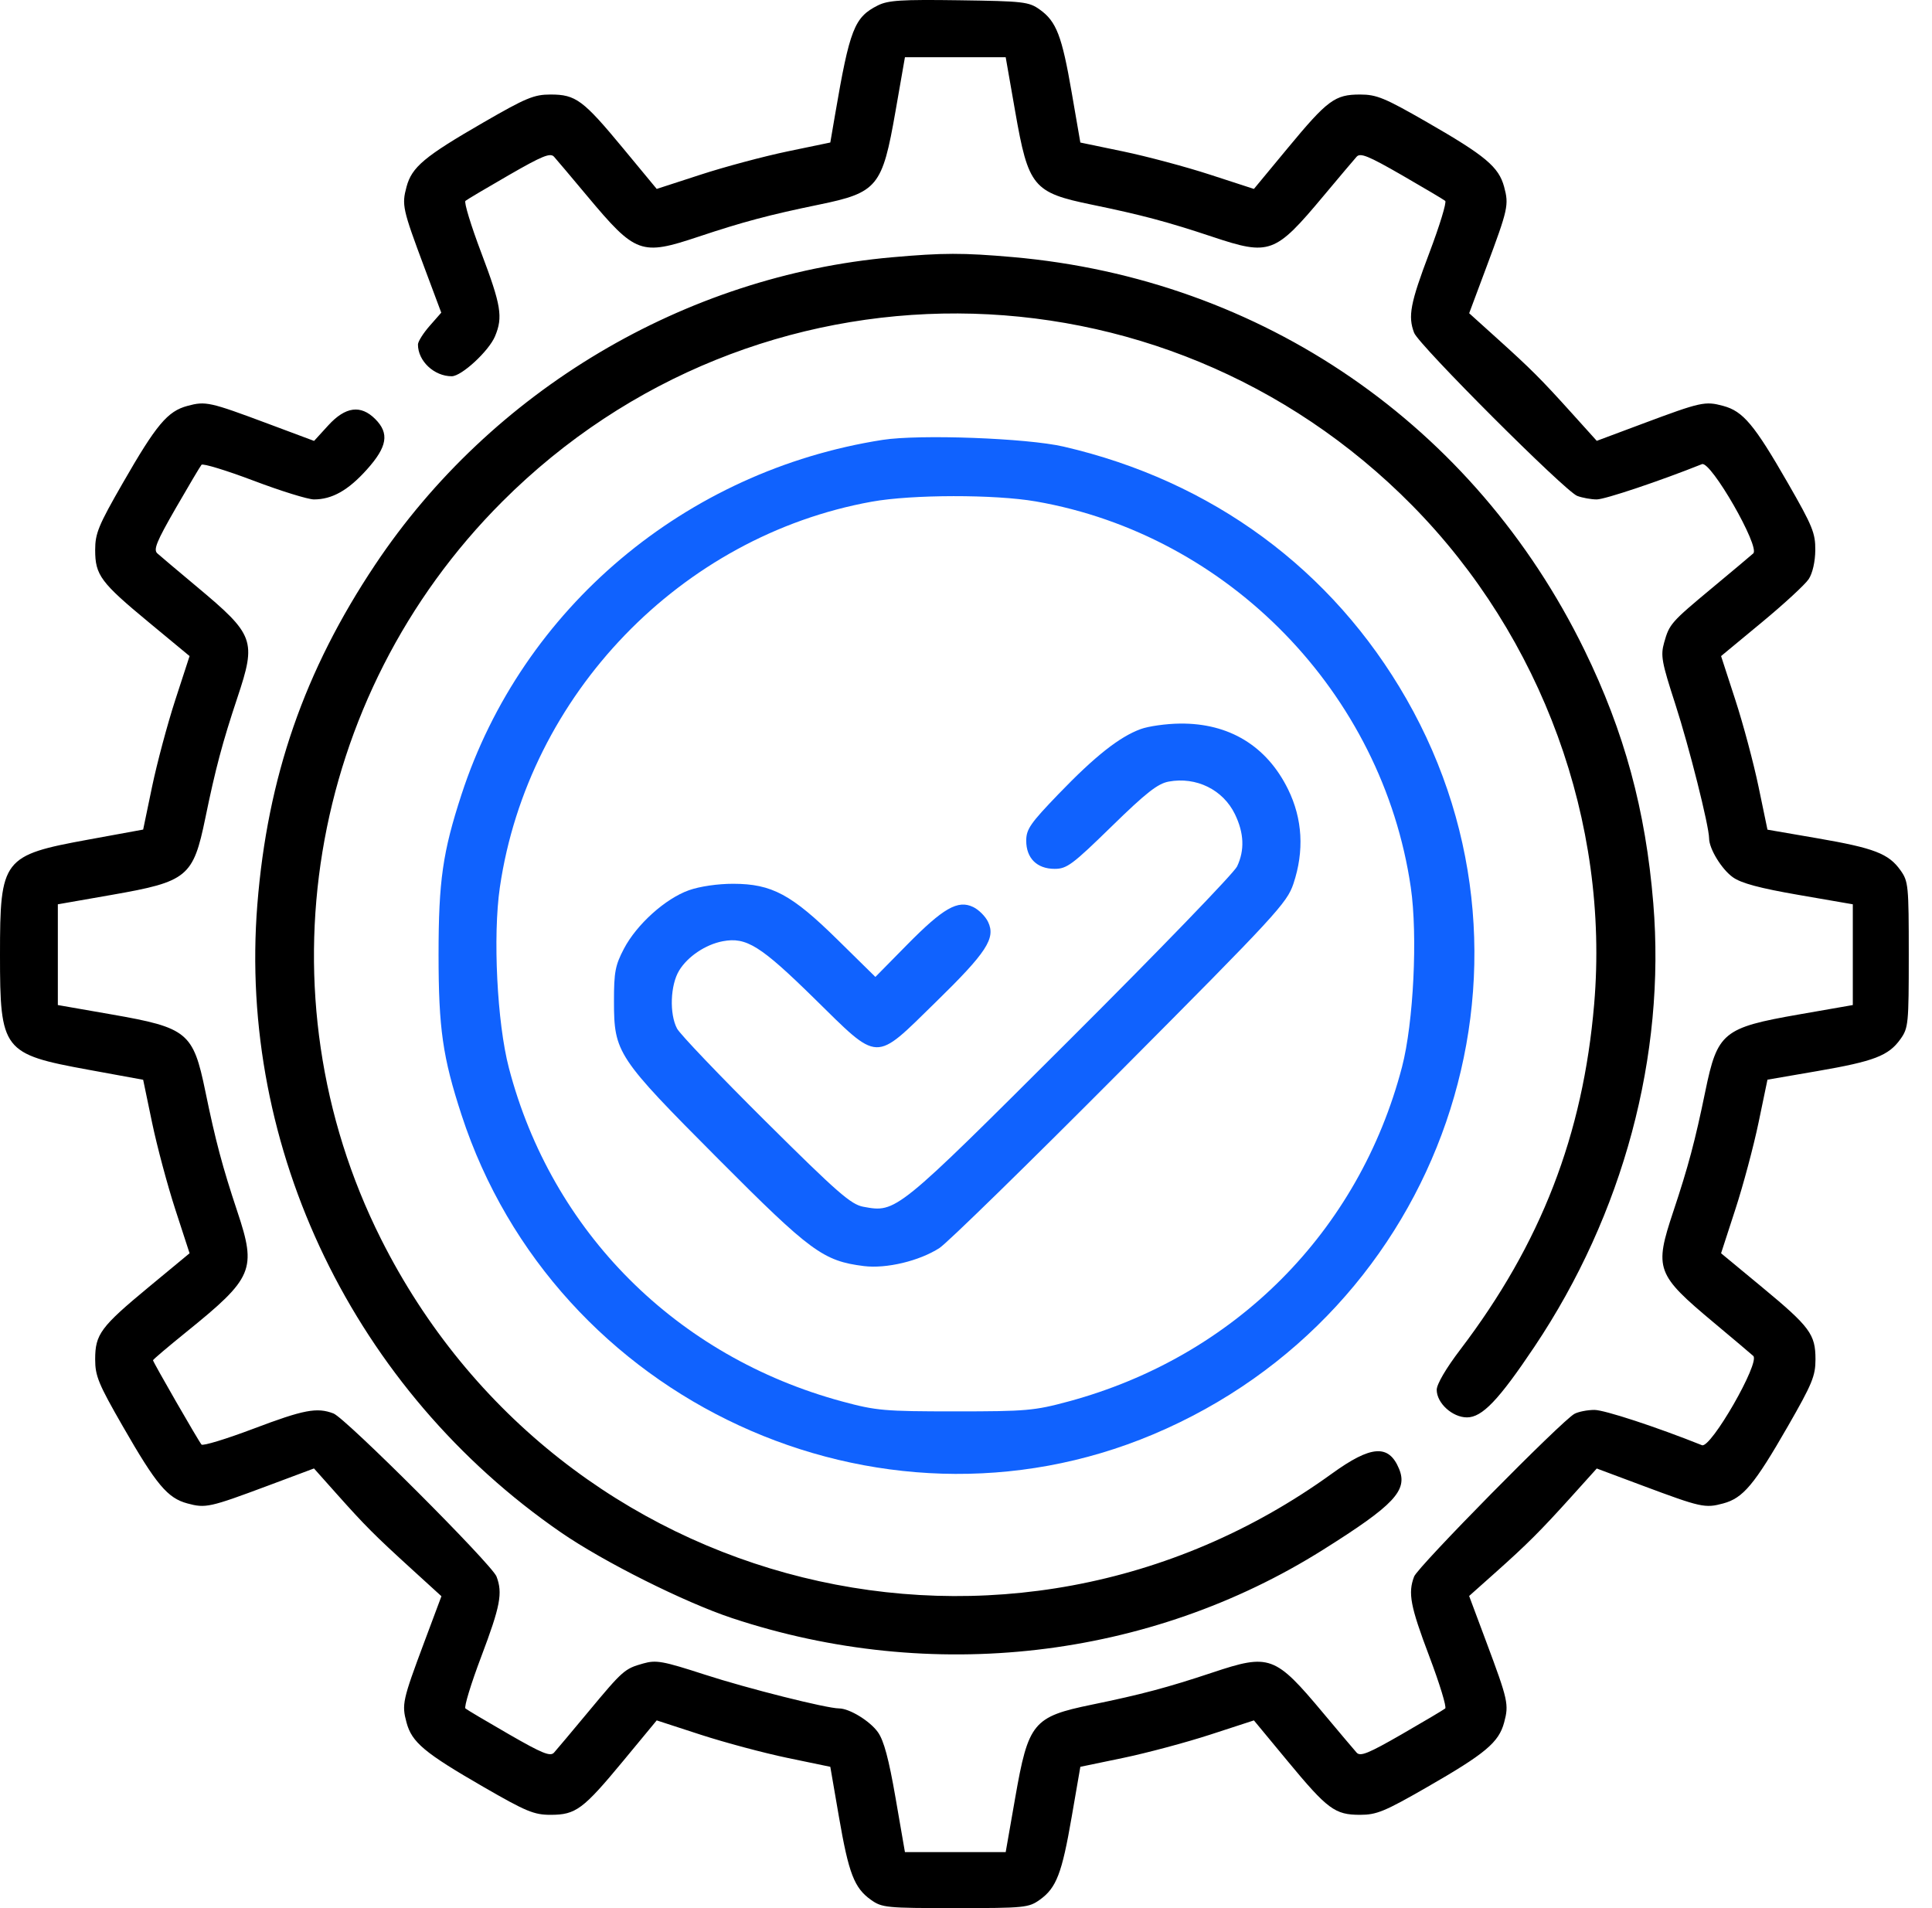 <svg xmlns="http://www.w3.org/2000/svg" width="81" height="80" viewBox="0 0 81 80" fill="none"><path fill-rule="evenodd" clip-rule="evenodd" d="M36.801 0.229C35.819 0.723 35.625 1.217 35.01 4.813L34.811 5.975L33.012 6.349C32.022 6.556 30.385 6.993 29.373 7.323L27.533 7.921L26.123 6.217C24.446 4.191 24.139 3.963 23.084 3.963C22.387 3.963 22.058 4.1 20.262 5.137C17.792 6.563 17.267 7.003 17.044 7.832C16.839 8.594 16.876 8.762 17.785 11.196L18.5 13.109L18.012 13.665C17.743 13.971 17.523 14.322 17.523 14.444C17.523 15.137 18.201 15.775 18.938 15.775C19.351 15.775 20.494 14.72 20.754 14.099C21.092 13.292 21.011 12.803 20.179 10.602C19.746 9.459 19.447 8.478 19.514 8.422C19.58 8.366 20.401 7.879 21.337 7.34C22.733 6.536 23.072 6.398 23.227 6.57C23.331 6.685 23.957 7.427 24.618 8.218C26.651 10.648 26.87 10.729 29.281 9.925C31.158 9.299 32.247 9.01 34.328 8.581C36.794 8.074 36.991 7.834 37.544 4.667L37.94 2.399H40.052H42.164L42.561 4.667C43.114 7.834 43.311 8.074 45.777 8.581C47.857 9.01 48.946 9.299 50.824 9.925C53.234 10.729 53.454 10.648 55.486 8.218C56.148 7.427 56.774 6.685 56.878 6.57C57.033 6.398 57.371 6.536 58.768 7.34C59.704 7.879 60.524 8.366 60.591 8.422C60.658 8.478 60.358 9.459 59.926 10.602C59.127 12.713 59.023 13.259 59.288 13.954C59.48 14.461 65.618 20.598 66.125 20.791C66.338 20.872 66.708 20.939 66.945 20.939C67.286 20.939 69.585 20.168 71.356 19.46C71.725 19.312 73.805 22.934 73.506 23.203C73.392 23.305 72.63 23.946 71.812 24.625C70.051 26.09 69.99 26.159 69.769 26.944C69.617 27.488 69.666 27.759 70.239 29.525C70.818 31.312 71.651 34.623 71.655 35.152C71.658 35.59 72.182 36.446 72.651 36.78C73.002 37.031 73.771 37.237 75.409 37.521L77.68 37.914V40.026V42.138L75.411 42.534C72.244 43.088 72.004 43.285 71.497 45.75C71.069 47.831 70.779 48.92 70.153 50.797C69.35 53.208 69.43 53.428 71.861 55.46C72.652 56.121 73.392 56.746 73.506 56.849C73.805 57.118 71.725 60.74 71.356 60.592C69.439 59.825 67.267 59.113 66.847 59.113C66.555 59.113 66.178 59.187 66.01 59.277C65.485 59.558 59.443 65.688 59.288 66.098C59.023 66.793 59.127 67.338 59.926 69.45C60.358 70.593 60.658 71.574 60.591 71.63C60.524 71.686 59.704 72.173 58.768 72.712C57.371 73.516 57.033 73.654 56.878 73.482C56.774 73.367 56.148 72.625 55.486 71.834C53.454 69.404 53.234 69.323 50.824 70.127C48.946 70.752 47.857 71.042 45.777 71.47C43.311 71.978 43.114 72.218 42.561 75.385L42.164 77.653H40.052H37.94L37.547 75.383C37.263 73.745 37.057 72.976 36.807 72.625C36.473 72.155 35.616 71.631 35.179 71.628C34.649 71.625 31.338 70.792 29.552 70.212C27.785 69.64 27.514 69.59 26.97 69.743C26.186 69.963 26.116 70.025 24.652 71.786C23.972 72.604 23.331 73.367 23.227 73.482C23.072 73.654 22.733 73.516 21.337 72.712C20.401 72.173 19.58 71.686 19.514 71.63C19.447 71.574 19.746 70.593 20.179 69.45C20.977 67.338 21.081 66.793 20.817 66.098C20.624 65.591 14.487 59.454 13.98 59.261C13.285 58.997 12.74 59.101 10.628 59.9C9.486 60.332 8.504 60.631 8.448 60.565C8.314 60.405 6.415 57.105 6.415 57.031C6.415 57 7.044 56.466 7.813 55.844C10.62 53.575 10.764 53.236 9.951 50.797C9.326 48.92 9.036 47.831 8.608 45.75C8.1 43.285 7.861 43.088 4.694 42.534L2.425 42.138V40.026V37.914L4.694 37.517C7.861 36.964 8.1 36.767 8.608 34.302C9.036 32.221 9.326 31.132 9.951 29.255C10.755 26.844 10.675 26.624 8.244 24.592C7.453 23.931 6.711 23.304 6.596 23.201C6.424 23.046 6.562 22.707 7.366 21.31C7.905 20.374 8.392 19.554 8.448 19.487C8.504 19.421 9.486 19.72 10.628 20.152C11.771 20.585 12.912 20.939 13.164 20.939C13.923 20.939 14.598 20.558 15.376 19.692C16.239 18.732 16.333 18.17 15.731 17.568C15.124 16.961 14.481 17.048 13.762 17.835L13.168 18.486L11.238 17.765C8.787 16.849 8.621 16.812 7.858 17.018C7.024 17.242 6.556 17.8 5.149 20.251C4.127 22.029 3.99 22.362 3.99 23.058C3.99 24.112 4.217 24.419 6.244 26.096L7.948 27.507L7.349 29.346C7.02 30.358 6.582 31.995 6.376 32.984L6.002 34.781L3.707 35.201C0.113 35.859 0 36.006 0 40.026C0 44.046 0.113 44.193 3.707 44.851L6.002 45.271L6.376 47.068C6.582 48.057 7.02 49.693 7.349 50.705L7.948 52.545L6.244 53.955C4.217 55.633 3.99 55.94 3.99 56.994C3.99 57.69 4.127 58.023 5.149 59.801C6.556 62.252 7.024 62.81 7.858 63.034C8.621 63.24 8.787 63.203 11.237 62.288L13.164 61.567L14.128 62.648C15.315 63.979 15.709 64.373 17.272 65.798L18.507 66.924L17.788 68.847C16.875 71.29 16.838 71.457 17.044 72.22C17.267 73.049 17.792 73.489 20.262 74.915C22.058 75.952 22.387 76.089 23.084 76.089C24.139 76.089 24.446 75.861 26.123 73.835L27.533 72.13L29.373 72.729C30.385 73.058 32.022 73.496 33.012 73.702L34.811 74.076L35.173 76.175C35.583 78.552 35.815 79.154 36.512 79.651C36.978 79.983 37.147 80 40.052 80C42.958 80 43.127 79.983 43.592 79.651C44.289 79.154 44.521 78.552 44.931 76.175L45.294 74.076L47.093 73.702C48.082 73.496 49.72 73.058 50.732 72.729L52.571 72.13L53.982 73.835C55.659 75.861 55.966 76.089 57.021 76.089C57.716 76.089 58.05 75.951 59.827 74.93C62.278 73.522 62.836 73.054 63.061 72.22C63.266 71.457 63.229 71.291 62.314 68.841L61.594 66.914L62.674 65.951C64.02 64.752 64.583 64.19 65.902 62.727L66.945 61.569L68.871 62.289C71.317 63.203 71.484 63.24 72.246 63.034C73.08 62.81 73.548 62.252 74.956 59.801C75.977 58.023 76.115 57.69 76.115 56.994C76.115 55.94 75.887 55.633 73.861 53.955L72.157 52.545L72.755 50.705C73.085 49.693 73.522 48.056 73.728 47.066L74.102 45.267L76.202 44.905C78.578 44.495 79.18 44.263 79.677 43.566C80.01 43.1 80.026 42.931 80.026 40.026C80.026 37.121 80.01 36.952 79.677 36.486C79.18 35.789 78.578 35.557 76.202 35.147L74.102 34.785L73.728 32.986C73.522 31.996 73.085 30.358 72.755 29.346L72.157 27.507L73.861 26.096C74.798 25.321 75.685 24.503 75.832 24.278C75.992 24.034 76.102 23.55 76.107 23.07C76.114 22.352 75.993 22.056 74.956 20.251C73.548 17.8 73.08 17.242 72.246 17.018C71.484 16.812 71.317 16.849 68.871 17.763L66.945 18.483L65.901 17.325C64.596 15.879 64.199 15.482 62.754 14.178L61.596 13.133L62.315 11.208C63.229 8.761 63.266 8.595 63.061 7.832C62.836 6.998 62.278 6.53 59.827 5.122C58.05 4.101 57.716 3.963 57.021 3.963C55.966 3.963 55.659 4.191 53.982 6.217L52.571 7.921L50.732 7.323C49.72 6.993 48.082 6.556 47.093 6.35L45.294 5.976L44.931 3.876C44.521 1.5 44.289 0.898 43.592 0.401C43.135 0.074 42.917 0.049 40.209 0.011C37.775 -0.023 37.233 0.012 36.801 0.229ZM37.399 10.787C28.699 11.559 20.601 16.375 15.728 23.677C12.761 28.12 11.216 32.577 10.79 37.916C9.971 48.169 14.86 58.283 23.518 64.249C25.307 65.483 28.702 67.182 30.699 67.844C39.055 70.615 48.177 69.56 55.463 64.98C58.461 63.096 59.031 62.488 58.656 61.582C58.225 60.542 57.485 60.595 55.839 61.785C42.33 71.55 23.476 66.896 15.972 51.943C10.827 41.691 12.88 29.209 21.058 21.031C31.641 10.448 48.691 10.522 59.214 21.198C64.654 26.718 67.484 34.478 66.836 42.1C66.369 47.585 64.606 52.137 61.225 56.581C60.625 57.369 60.235 58.035 60.235 58.27C60.235 58.827 60.893 59.426 61.503 59.426C62.141 59.426 62.83 58.705 64.329 56.468C68.058 50.903 69.841 44.254 69.315 37.872C68.994 33.963 68.102 30.683 66.431 27.26C61.825 17.823 52.914 11.696 42.463 10.779C40.374 10.596 39.536 10.597 37.399 10.787Z" fill="black"></path><path fill-rule="evenodd" clip-rule="evenodd" d="M37.001 18.443C28.741 19.733 21.898 25.495 19.35 33.307C18.56 35.726 18.387 36.934 18.387 40.026C18.387 43.118 18.56 44.325 19.35 46.745C23.266 58.748 36.809 65.003 48.348 60.138C60.47 55.028 65.434 40.611 58.965 29.305C55.859 23.875 50.813 20.162 44.59 18.724C43.051 18.368 38.548 18.202 37.001 18.443ZM43.434 21.024C51.52 22.434 57.958 29.062 59.148 37.202C59.443 39.218 59.264 42.88 58.781 44.731C56.975 51.644 51.757 56.878 44.795 58.759C43.369 59.144 43.032 59.174 40.052 59.174C37.073 59.174 36.736 59.144 35.31 58.759C28.36 56.881 23.128 51.644 21.334 44.769C20.84 42.879 20.659 39.238 20.957 37.202C22.138 29.124 28.546 22.478 36.547 21.034C38.238 20.728 41.71 20.724 43.434 21.024ZM47.823 30.568C46.933 30.894 45.911 31.701 44.387 33.283C43.199 34.516 43.025 34.766 43.025 35.249C43.025 35.982 43.476 36.428 44.217 36.428C44.728 36.428 44.962 36.253 46.603 34.651C48.052 33.236 48.54 32.853 49 32.769C50.154 32.556 51.278 33.11 51.775 34.136C52.159 34.928 52.188 35.646 51.864 36.329C51.734 36.602 48.584 39.863 44.862 43.575C37.549 50.872 37.578 50.849 36.195 50.595C35.676 50.499 35.114 50.008 32.1 47.015C30.179 45.107 28.507 43.356 28.385 43.124C28.059 42.506 28.103 41.297 28.474 40.69C28.831 40.103 29.582 39.599 30.303 39.463C31.288 39.277 31.884 39.649 34.125 41.847C36.898 44.569 36.627 44.56 39.226 42.021C41.37 39.927 41.754 39.338 41.425 38.651C41.314 38.419 41.033 38.139 40.801 38.028C40.158 37.719 39.55 38.067 38.025 39.615L36.701 40.959L35.12 39.404C33.187 37.501 32.36 37.057 30.743 37.054C30.09 37.053 29.338 37.163 28.879 37.326C27.892 37.679 26.695 38.756 26.16 39.774C25.794 40.471 25.74 40.755 25.741 41.982C25.744 44.141 25.864 44.323 30.106 48.583C33.987 52.481 34.514 52.869 36.219 53.082C37.161 53.199 38.543 52.869 39.387 52.325C39.71 52.117 43.116 48.789 46.956 44.93C53.498 38.357 53.957 37.859 54.227 37.053C54.688 35.677 54.611 34.329 54.001 33.089C53.107 31.274 51.53 30.315 49.473 30.337C48.895 30.343 48.153 30.447 47.823 30.568Z" fill="#0F62FE" fill-opacity="0.996"></path></svg>